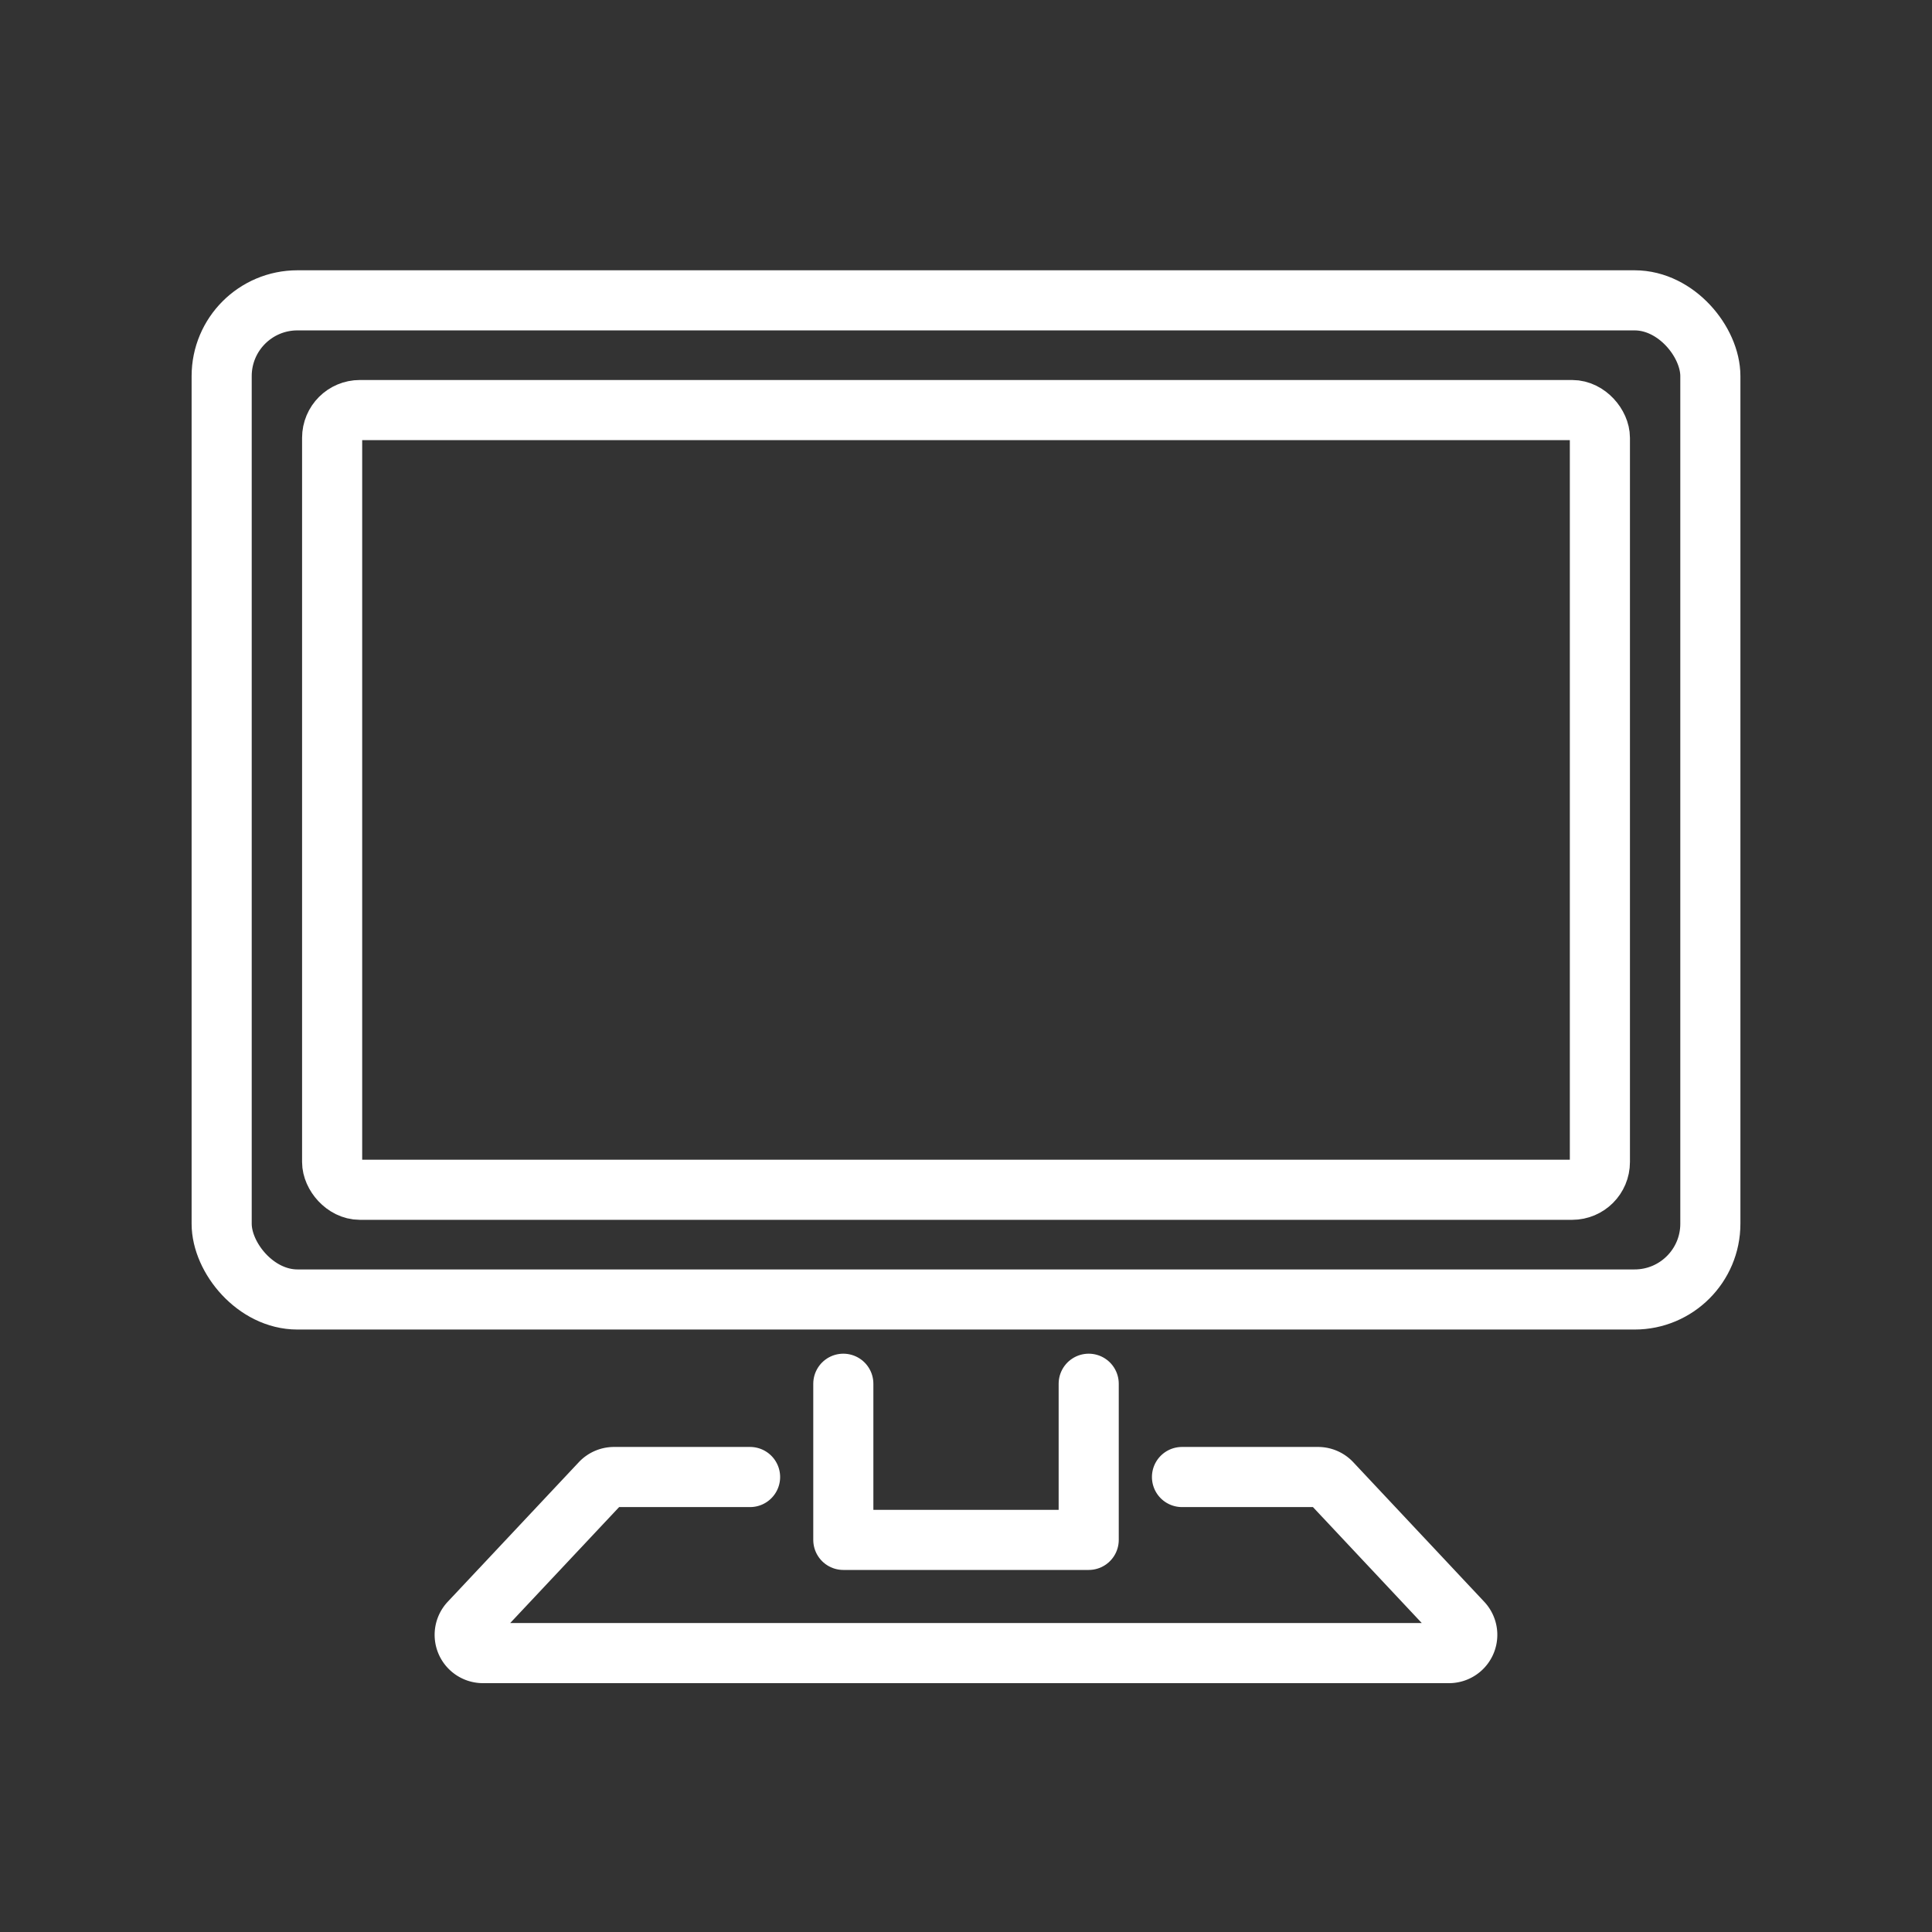<svg xmlns="http://www.w3.org/2000/svg" width="90" height="90" viewBox="0 0 90 90">
  <rect x="0" y="0" width="90" height="90" fill="#333333" stroke="none"/>
  <g id="グループ_2259" data-name="グループ 2259" transform="translate(3409 -12150)">
    <g id="グループ_1385" data-name="グループ 1385" transform="translate(-3398.674 12163.991)">
      <rect id="長方形_891" data-name="長方形 891" width="69.349" height="46.544" rx="3.529" transform="translate(0 0)" fill="none" stroke="#fff" stroke-linecap="round" stroke-linejoin="round" stroke-width="2.8"/>
      <rect id="長方形_892" data-name="長方形 892" width="59.057" height="36.322" rx="1.292" transform="translate(5.146 5.111)" fill="none" stroke="#fff" stroke-linecap="round" stroke-linejoin="round" stroke-width="2.8"/>
      <path id="パス_755" data-name="パス 755" d="M2099.889,1606.576v7.274h-11.431v-7.274" transform="translate(-2059.499 -1556.107)" fill="none" stroke="#fff" stroke-linecap="round" stroke-linejoin="round" stroke-width="2.8"/>
      <g id="グループ_1244" data-name="グループ 1244" transform="translate(11.319 54.814)">
        <path id="パス_756" data-name="パス 756" d="M2085.344,1610.618h-6.338a.848.848,0,0,0-.62.269l-6.105,6.5a.851.851,0,0,0,.621,1.434h45a.851.851,0,0,0,.621-1.434l-6.1-6.5a.848.848,0,0,0-.62-.269h-6.338" transform="translate(-2072.048 -1610.618)" fill="none" stroke="#fff" stroke-linecap="round" stroke-linejoin="round" stroke-width="2.8"/>
      </g>
    </g>
    <rect id="長方形_1106" data-name="長方形 1106" width="90" height="90" transform="translate(-3409 12150)" fill="none"/>
  </g>
</svg>
